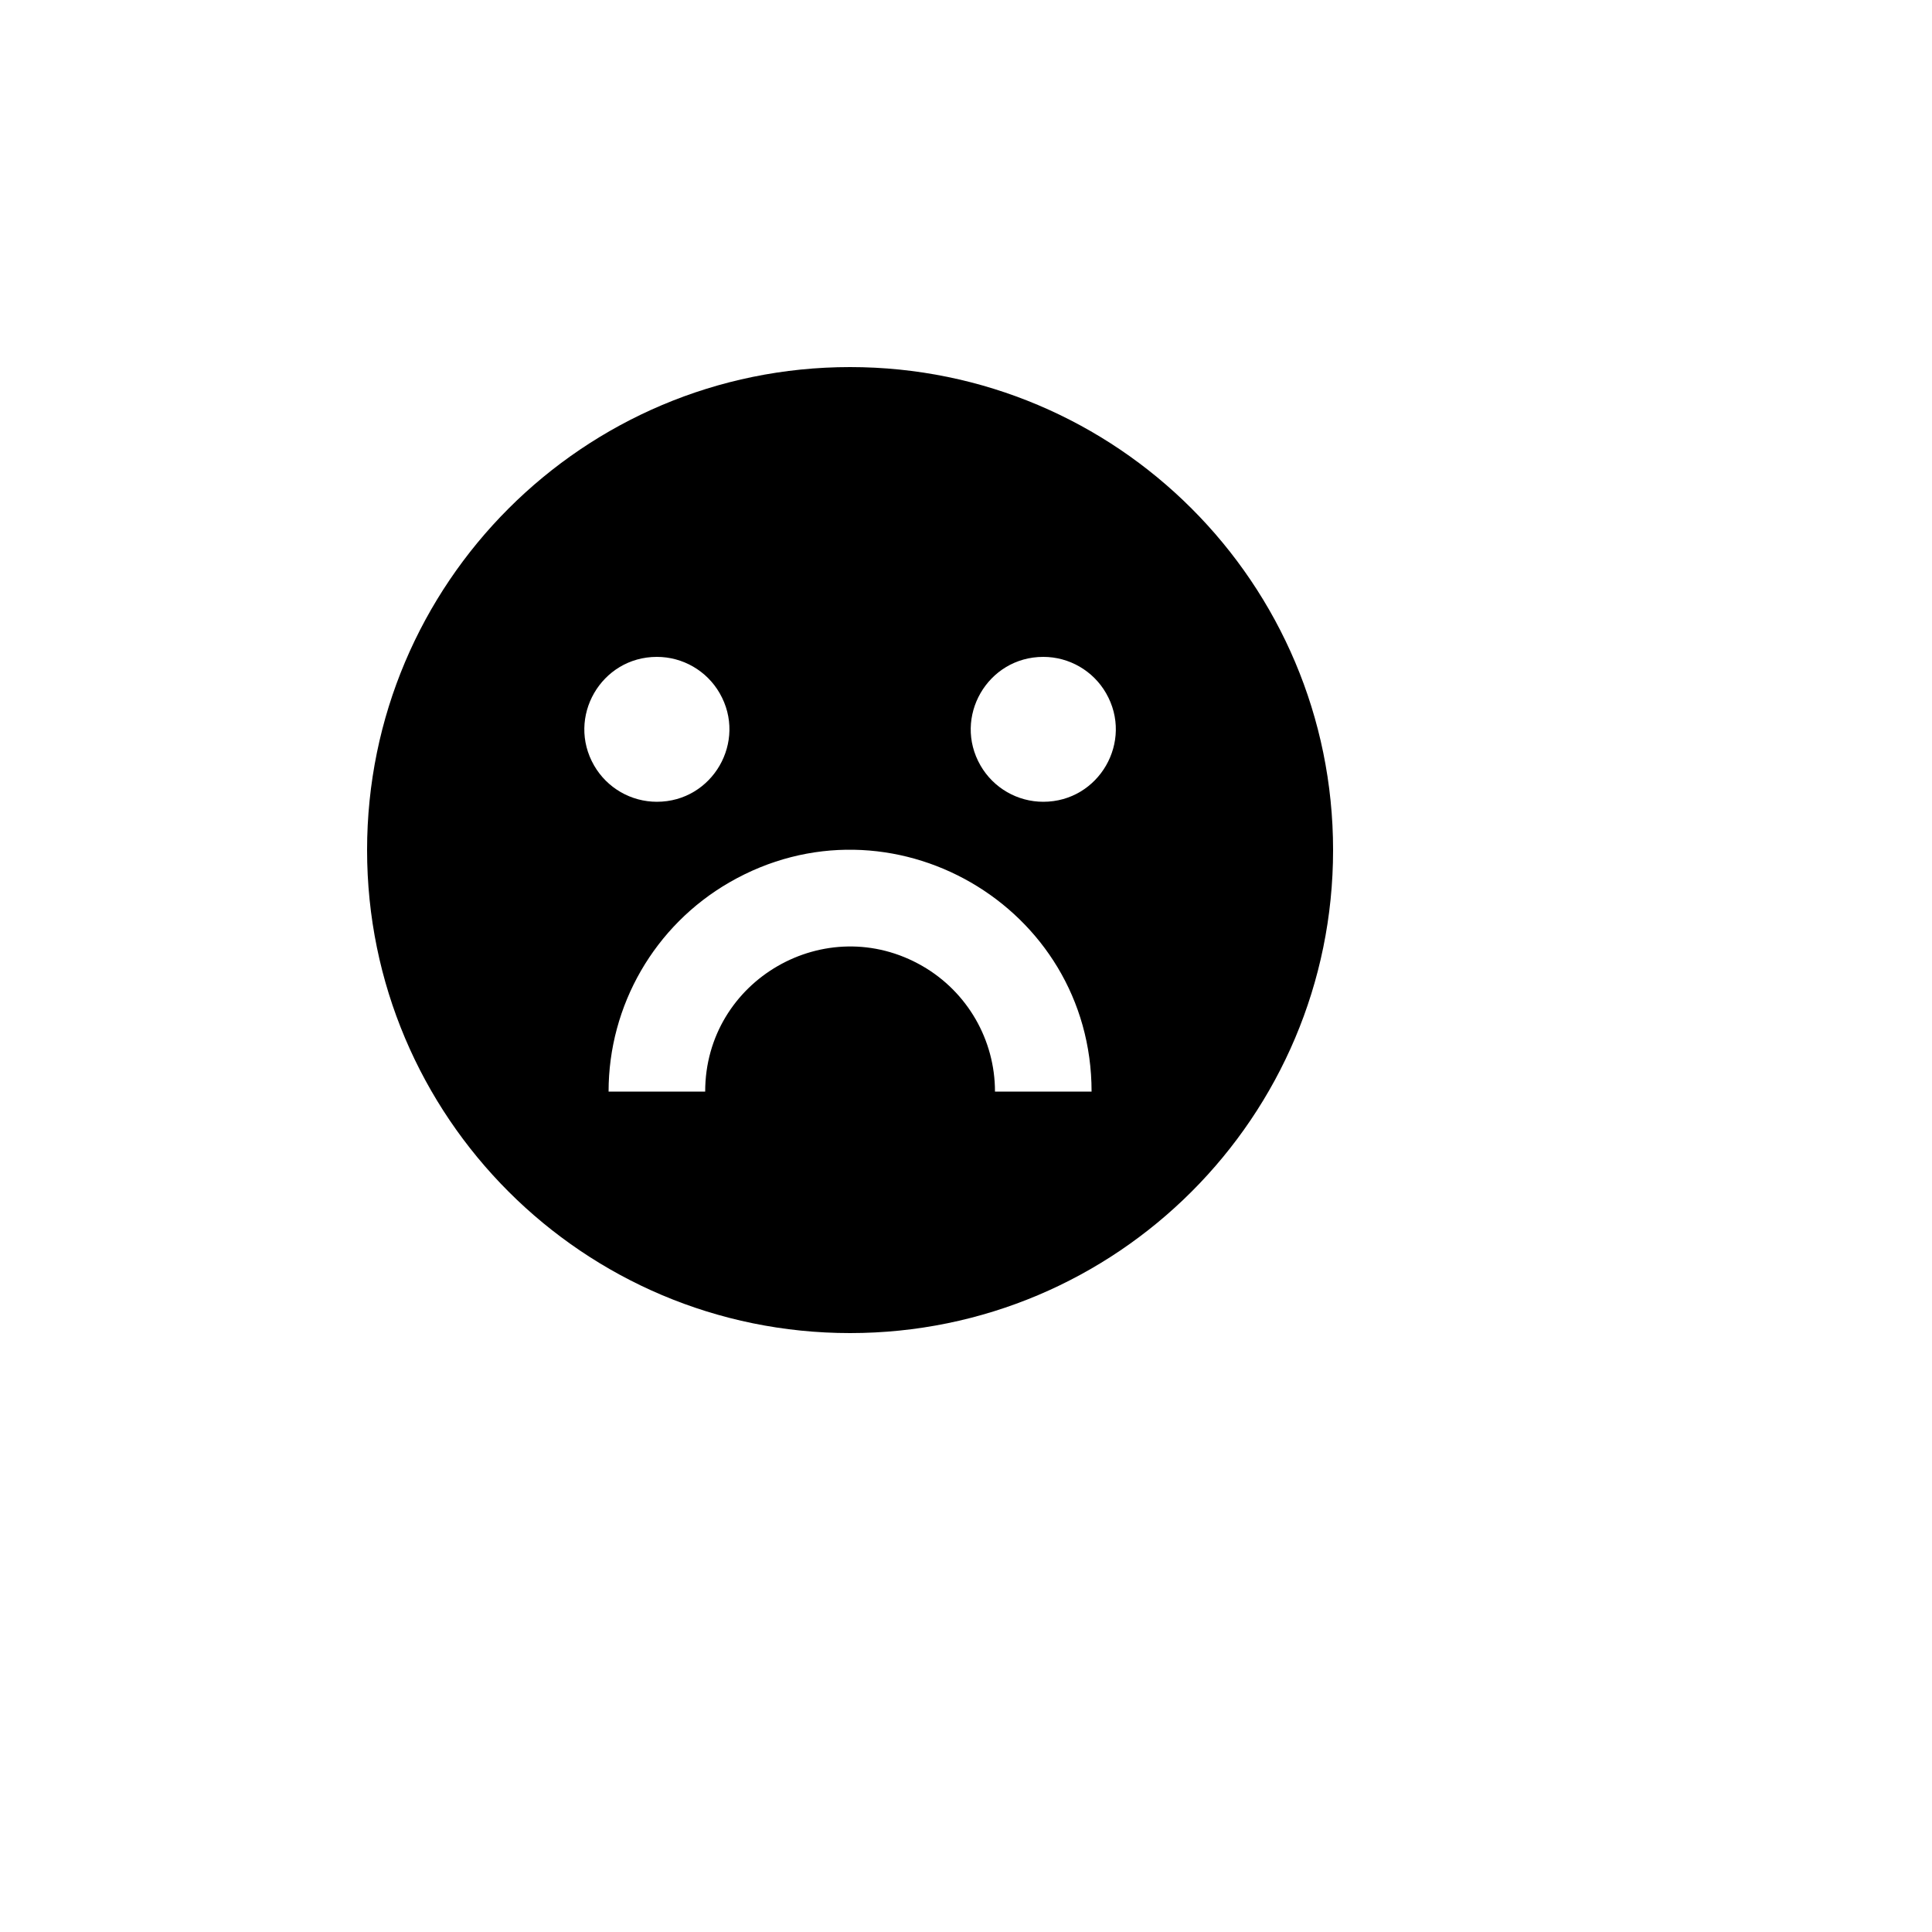 <svg xmlns="http://www.w3.org/2000/svg" version="1.1" xmlns:xlink="http://www.w3.org/1999/xlink" width="100%" height="100%" id="svgWorkerArea" viewBox="-25 -25 625 625" xmlns:idraw="https://idraw.muisca.co" style="background: white;"><defs id="defsdoc"><pattern id="patternBool" x="0" y="0" width="10" height="10" patternUnits="userSpaceOnUse" patternTransform="rotate(35)"><circle cx="5" cy="5" r="4" style="stroke: none;fill: #ff000070;"></circle></pattern></defs><g id="fileImp-918809778" class="cosito"><path id="pathImp-27645013" fill="none" class="grouped" d="M62.5 62.5C62.5 62.5 437.5 62.5 437.5 62.5 437.5 62.5 437.5 437.5 437.5 437.5 437.5 437.5 62.5 437.5 62.5 437.5 62.5 437.5 62.5 62.5 62.5 62.5"></path><path id="pathImp-883765758" class="grouped" d="M250 406.25C163.703 406.25 93.75 336.297 93.75 250 93.75 163.703 163.703 93.75 250 93.75 336.297 93.75 406.25 163.703 406.25 250 406.25 336.297 336.297 406.25 250 406.25 250 406.25 250 406.25 250 406.25M171.875 328.125C171.875 328.125 203.125 328.125 203.125 328.125 203.125 292.041 242.188 269.488 273.438 287.53 287.941 295.903 296.875 311.378 296.875 328.125 296.875 328.125 328.125 328.125 328.125 328.125 328.125 267.984 263.02 230.397 210.938 260.467 186.766 274.422 171.875 300.214 171.875 328.125 171.875 328.125 171.875 328.125 171.875 328.125M187.5 234.375C205.542 234.375 216.819 214.844 207.797 199.219 203.611 191.967 195.873 187.5 187.5 187.5 169.458 187.5 158.181 207.031 167.203 222.656 171.389 229.908 179.127 234.375 187.5 234.375 187.5 234.375 187.5 234.375 187.5 234.375M312.5 234.375C330.542 234.375 341.819 214.844 332.797 199.219 328.611 191.967 320.873 187.5 312.5 187.5 294.458 187.5 283.181 207.031 292.203 222.656 296.389 229.908 304.127 234.375 312.5 234.375 312.5 234.375 312.5 234.375 312.5 234.375"></path></g></svg>
